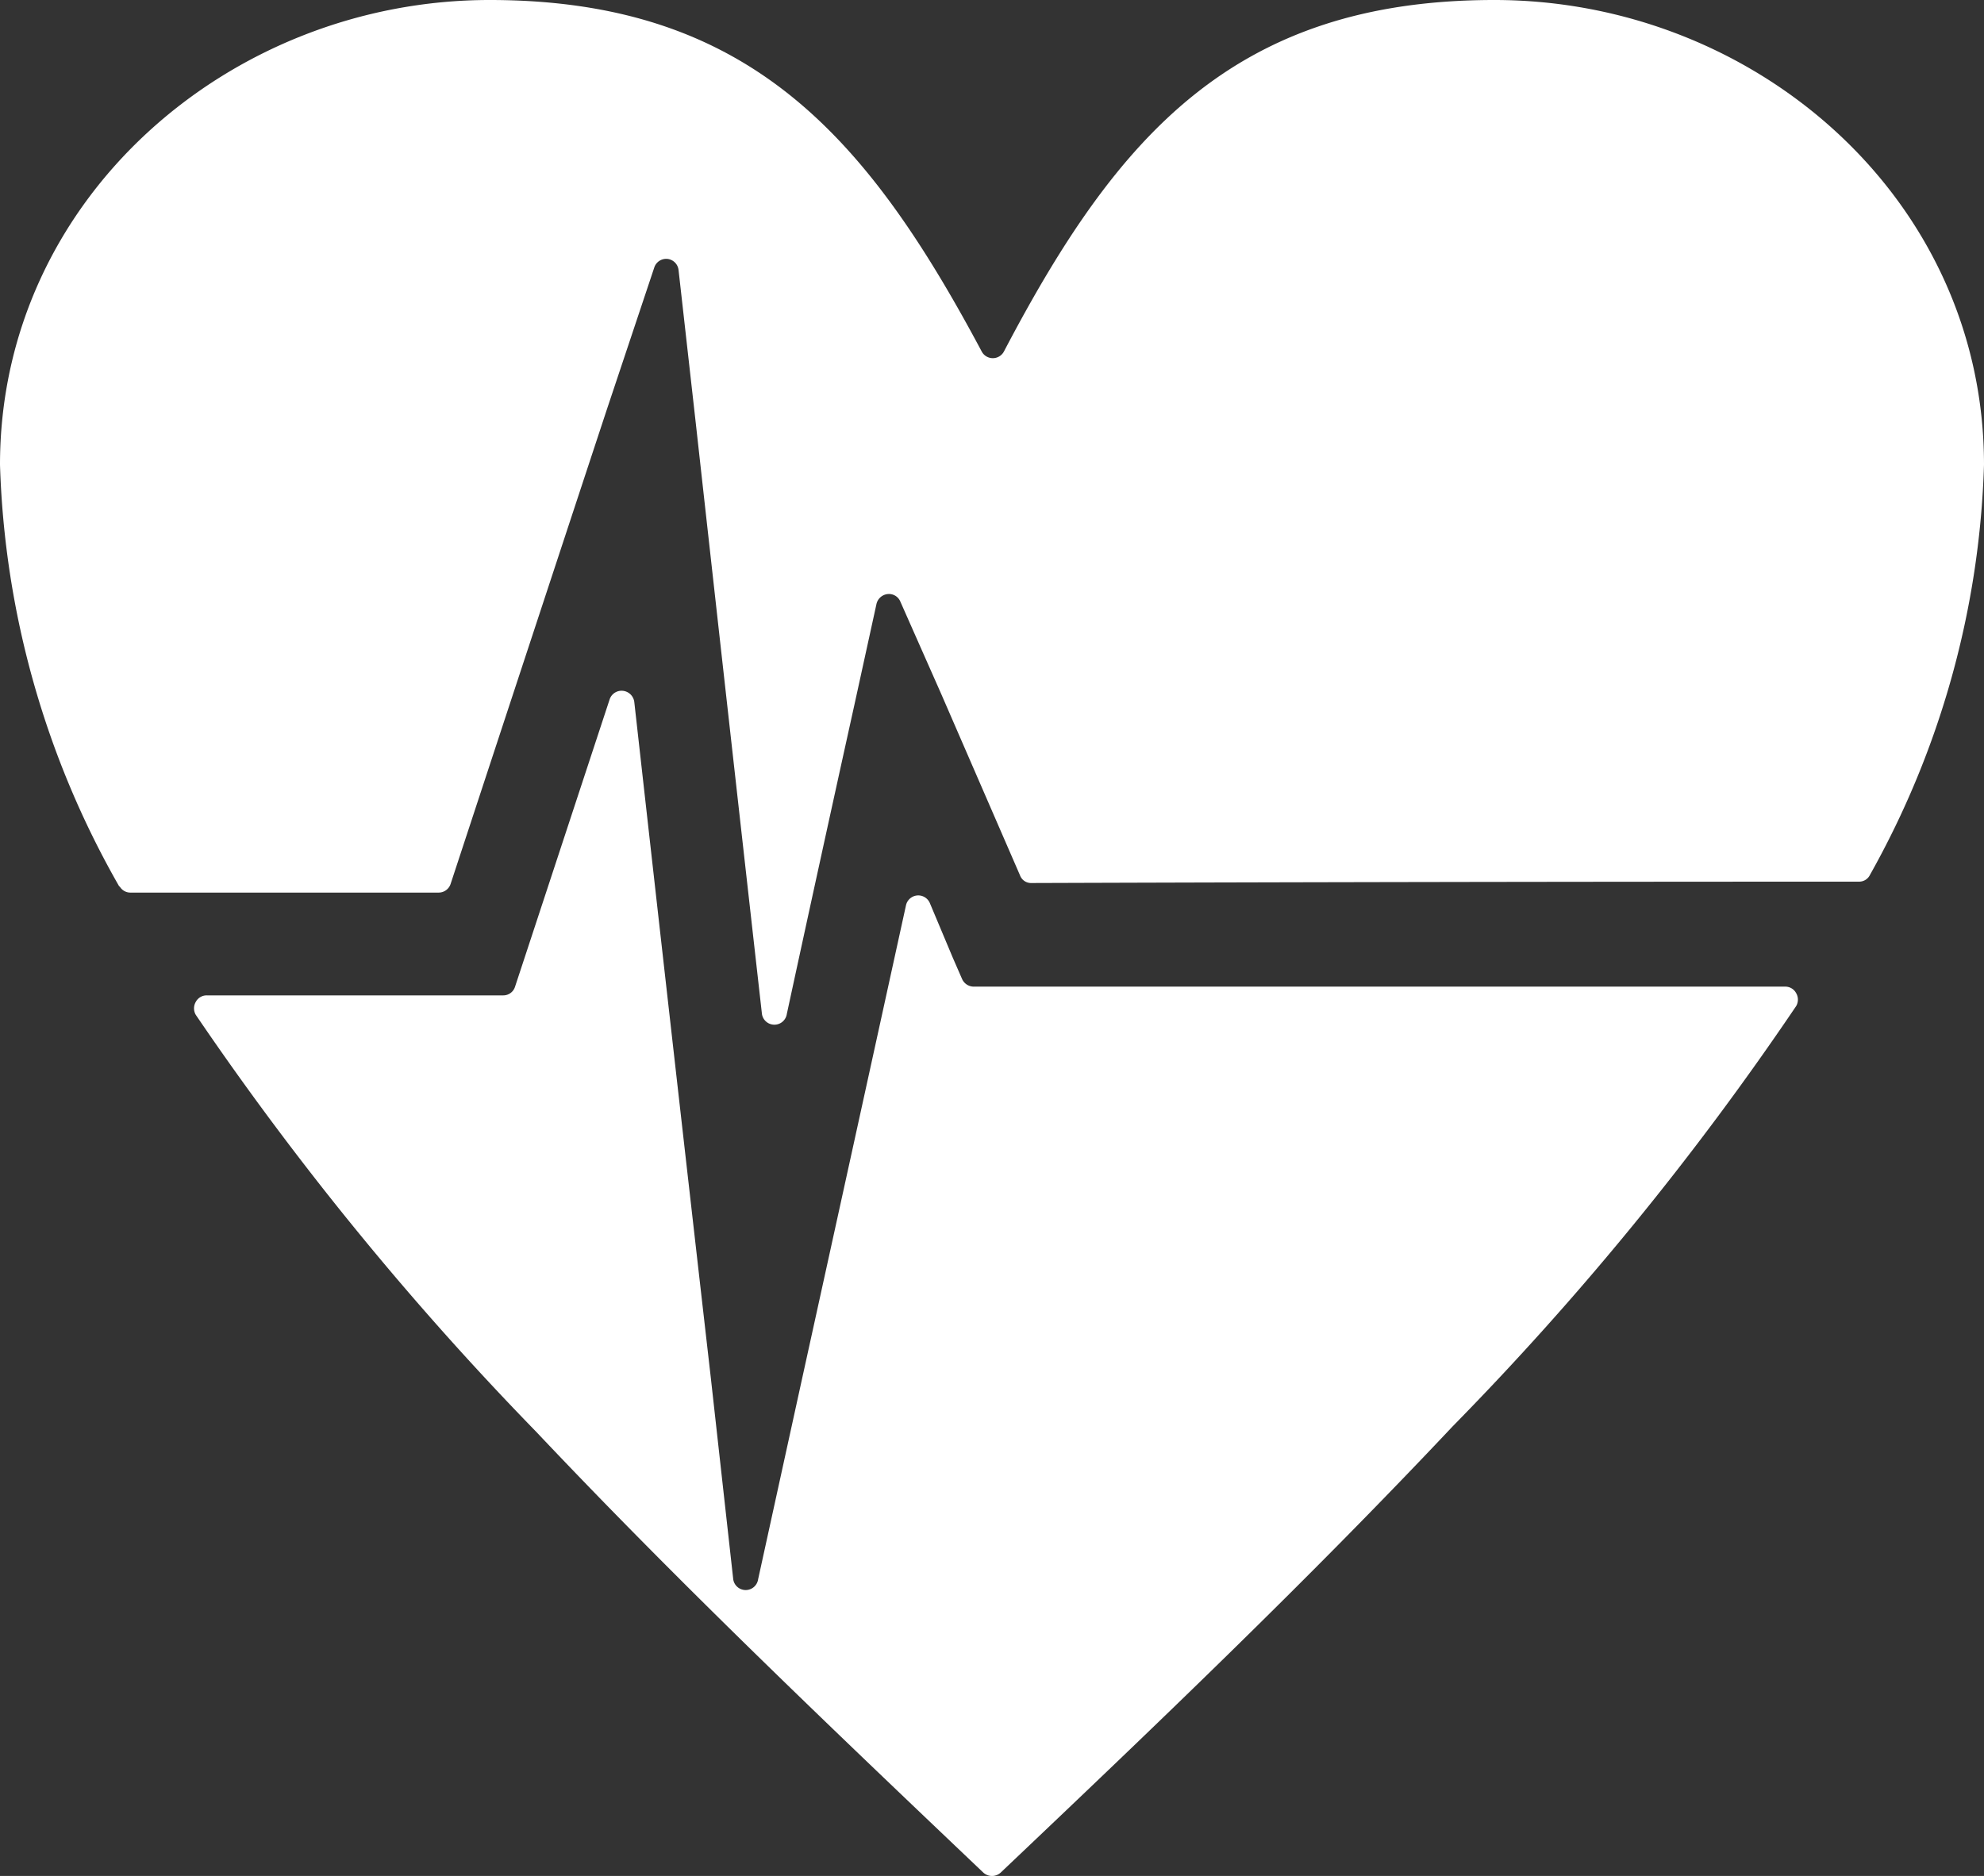 <svg xmlns="http://www.w3.org/2000/svg" viewBox="0 0 72.57 68.62"><rect x="0" y="0" width="72.57" height="68.62" fill="#333333" stroke="none"/><defs><style>.cls-1{fill:#ffffff;fill-rule:evenodd;}</style></defs><g id="Layer_2" data-name="Layer 2"><g id="Layer_1-2" data-name="Layer 1"><path class="cls-1" d="M4.37,32.44A33.07,33.07,0,0,1,0,17C0,7.26,8.42,0,17.91,0s13.81,5,18,12.86a.46.46,0,0,0,.81,0C40.84,5,45.13,0,54.66,0S72.57,7.26,72.57,17a32.63,32.63,0,0,1-4.17,15,.44.44,0,0,1-.4.25h0q-15.14,0-30.27.05a.43.43,0,0,1-.42-.28l-2.88-6.63L32.93,22a.45.45,0,0,0-.46-.27.47.47,0,0,0-.41.36l-.81,3.7Q30,31.45,28.78,37.09a.46.46,0,0,1-.91,0q-1.22-10.81-2.42-21.61l-.63-5.6a.46.46,0,0,0-.41-.41.46.46,0,0,0-.48.32L22.19,15q-2.86,8.67-5.71,17.34a.46.46,0,0,1-.44.31H4.77a.45.45,0,0,1-.4-.24ZM23.2,25.67Q24.58,38,26,50.4l.82,7.37a.46.46,0,0,0,.91,0l1.58-7.21q1.92-8.73,3.83-17.45a.46.46,0,0,1,.87-.08l.84,2,.34.78a.47.47,0,0,0,.43.28h.76c9.64,0,19.28,0,28.91,0a.45.45,0,0,1,.41.24.47.47,0,0,1,0,.47A109.19,109.19,0,0,1,53.13,52.18c-5.31,5.64-10.92,11-16.53,16.32a.47.47,0,0,1-.63,0c-5.55-5.28-11.1-10.56-16.36-16.13A112.45,112.45,0,0,1,7.16,37.12a.47.47,0,0,1,0-.47.45.45,0,0,1,.41-.24H18.41a.45.45,0,0,0,.43-.32l.3-.91q1.58-4.8,3.16-9.6a.46.46,0,0,1,.49-.31.47.47,0,0,1,.41.4Z"/></g></g></svg>
